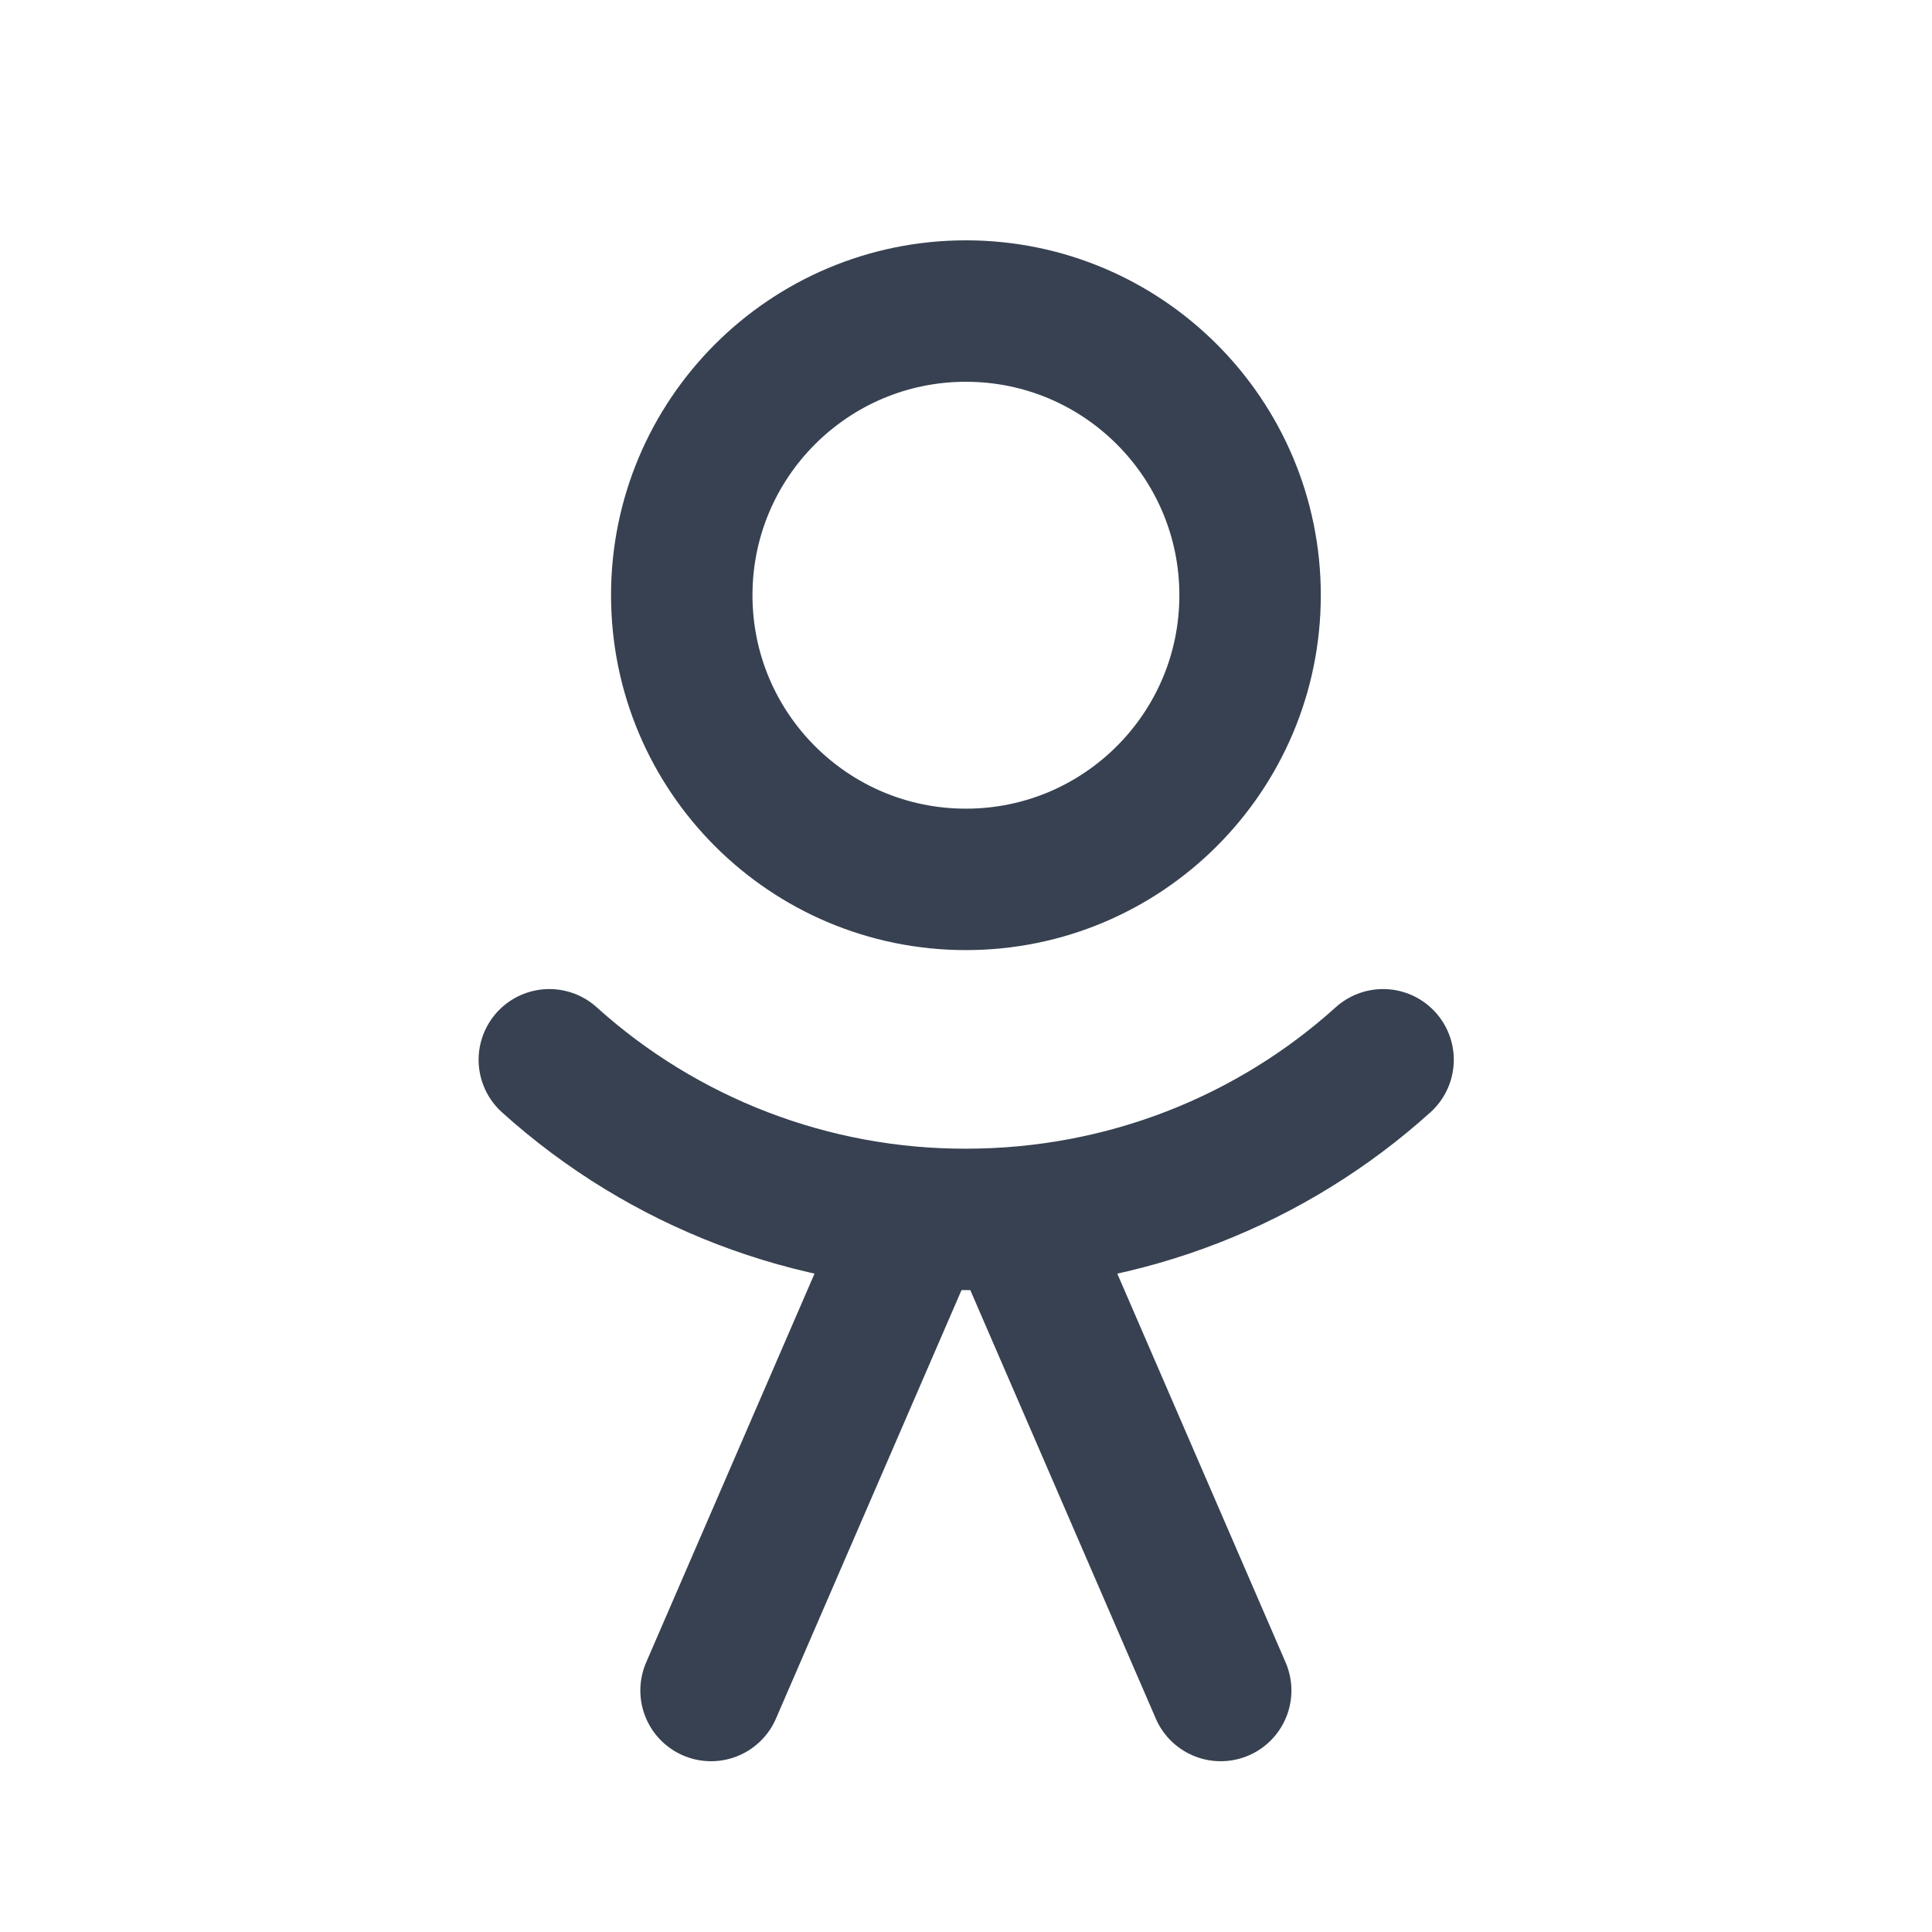 <svg width="24" height="24" viewBox="0 0 24 24" fill="none" xmlns="http://www.w3.org/2000/svg">
<path d="M6.824 13.165C8.243 14.445 10.088 15.152 11.999 15.148C13.989 15.148 15.812 14.401 17.181 13.165M8.833 21L11.366 15.151M15.164 21L12.621 15.126M15.529 7.394C15.529 9.344 13.948 10.924 11.999 10.924C10.049 10.924 8.469 9.344 8.469 7.394C8.469 5.445 10.049 3.864 11.999 3.864C13.948 3.864 15.529 5.445 15.529 7.394Z" stroke="#374151" stroke-width="1.757" stroke-linecap="round" stroke-linejoin="round"/>
</svg>
